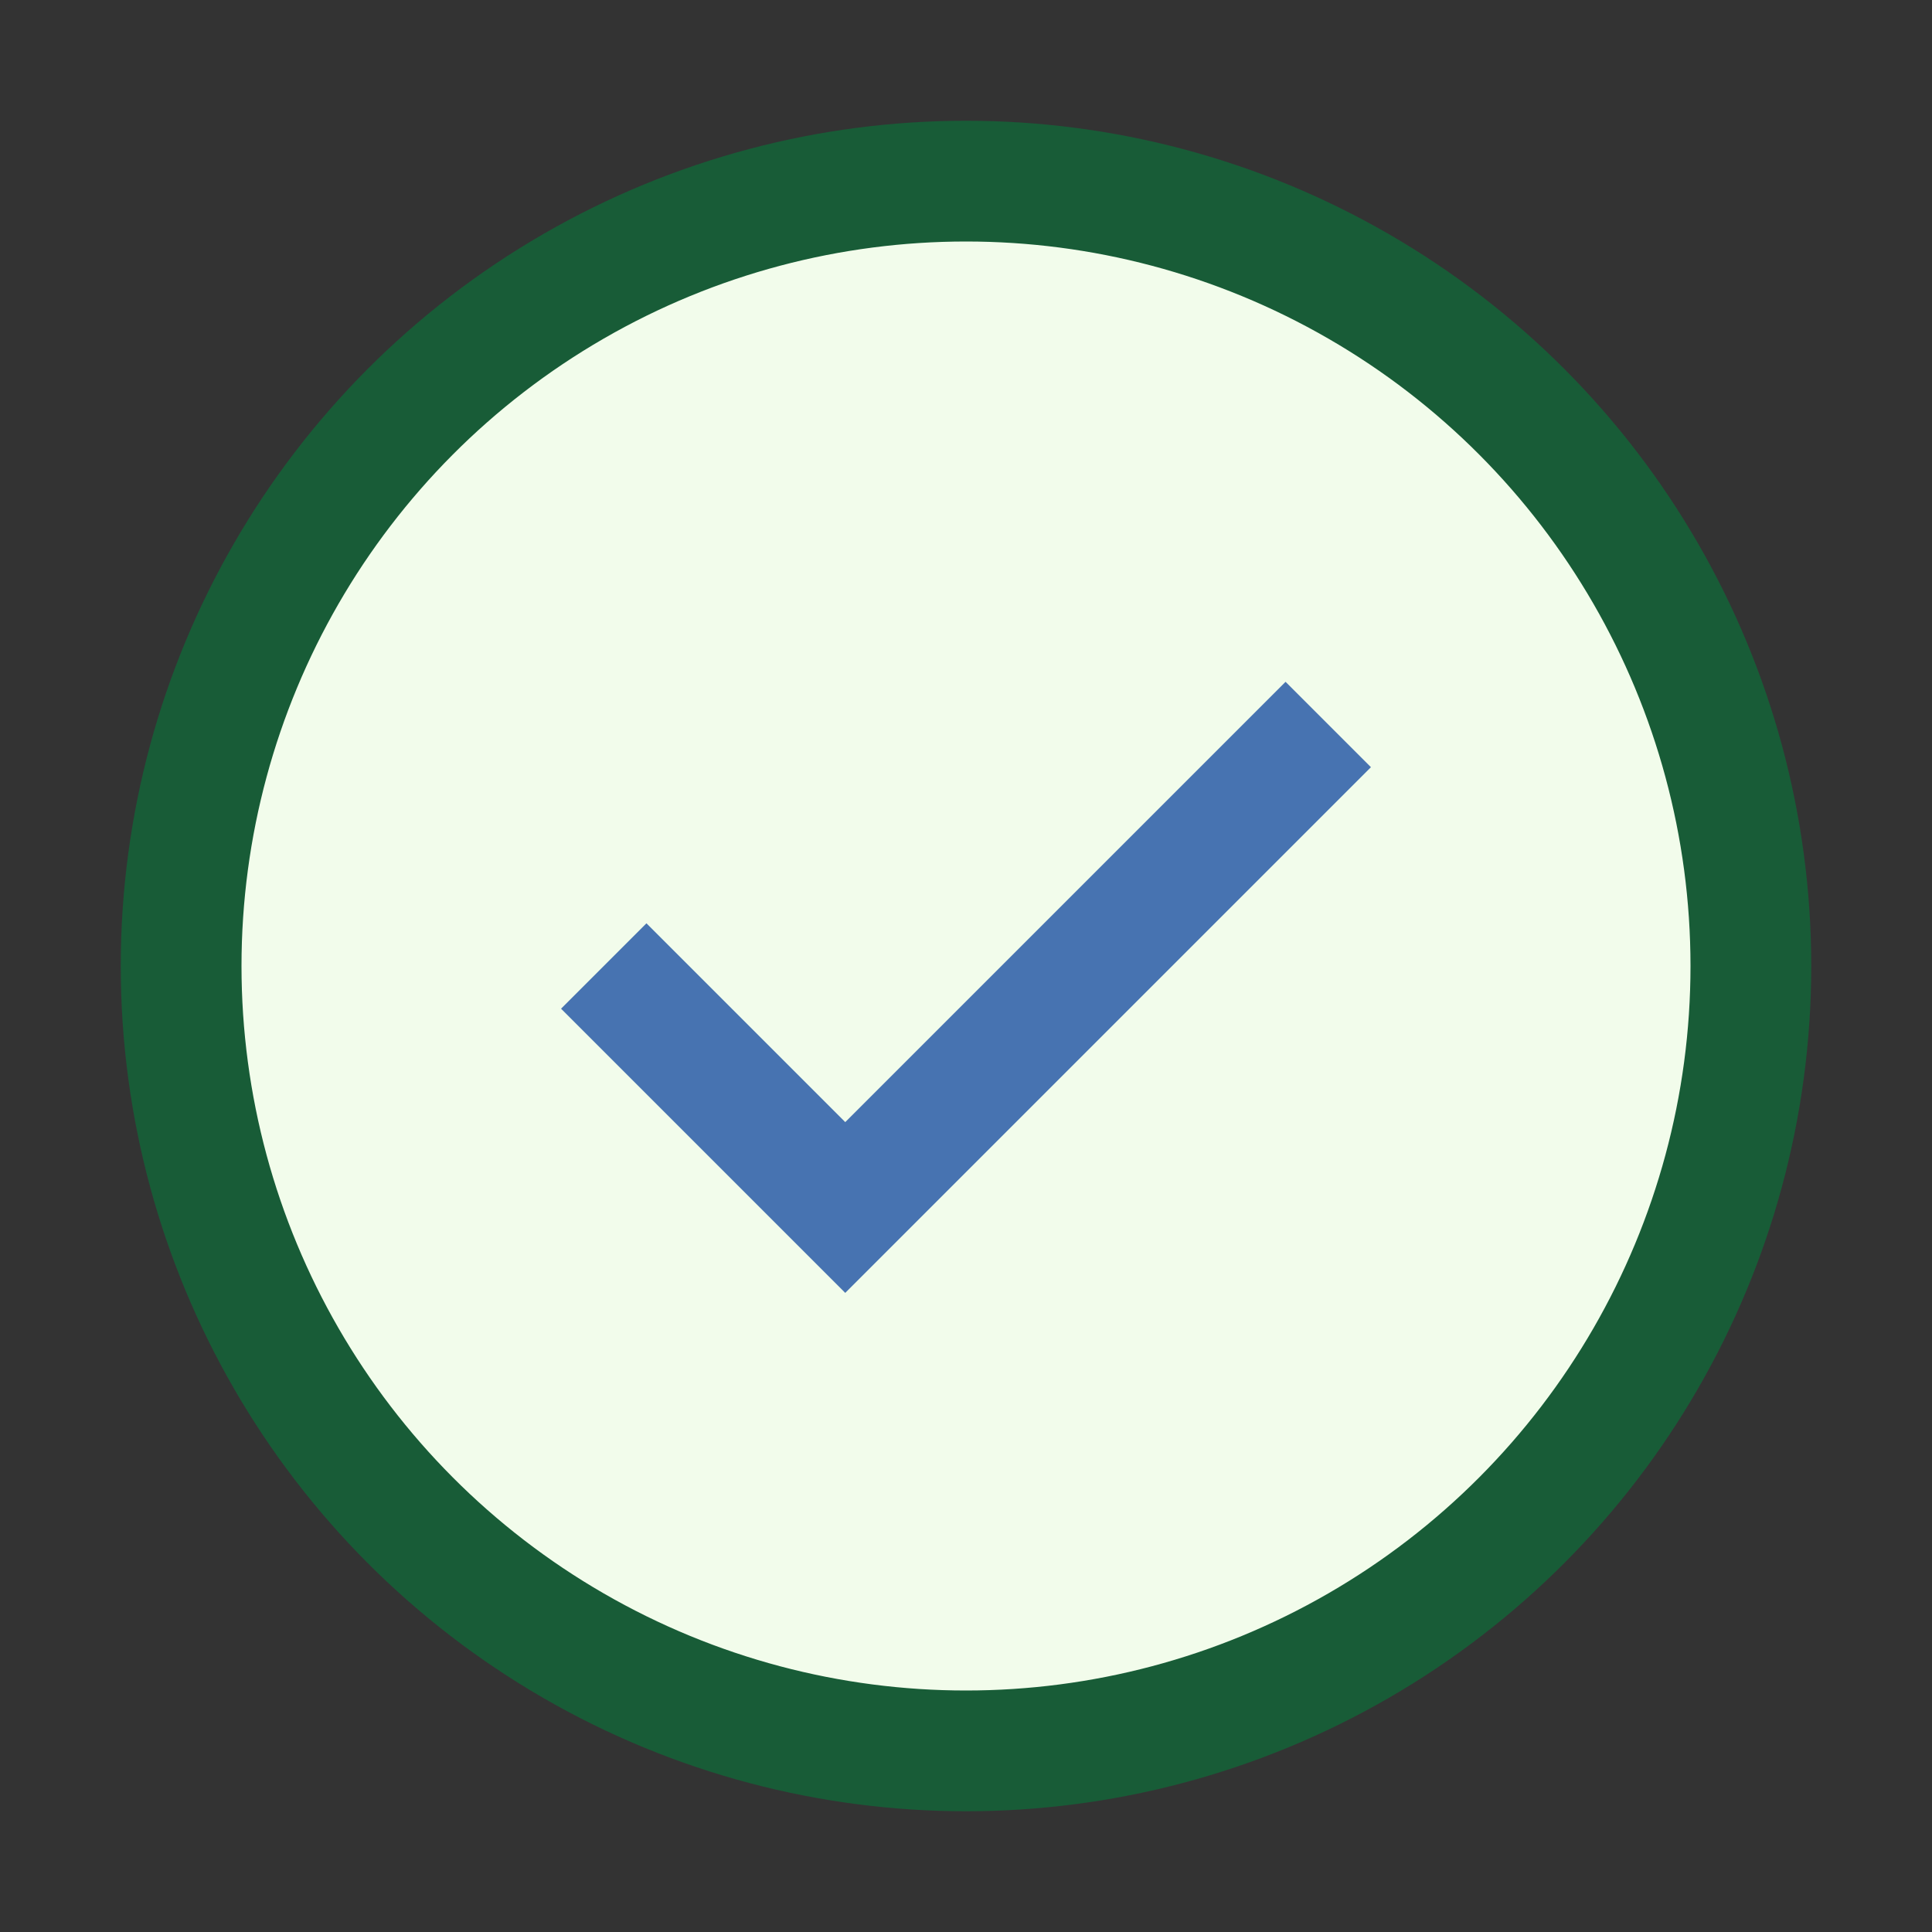 <?xml version="1.0" encoding="UTF-8"?>
<svg xmlns="http://www.w3.org/2000/svg" width="32" height="32" viewBox="0 0 32 32"><rect x="0" y="0" width="32" height="32" fill="#333333" stroke="none"/><circle cx="16" cy="16" r="13" fill="#f2fceb" stroke="#185c37" stroke-width="2"/><path d="M10 16l4 4 8-8" fill="none" stroke="#4773b1" stroke-width="2"/></svg>